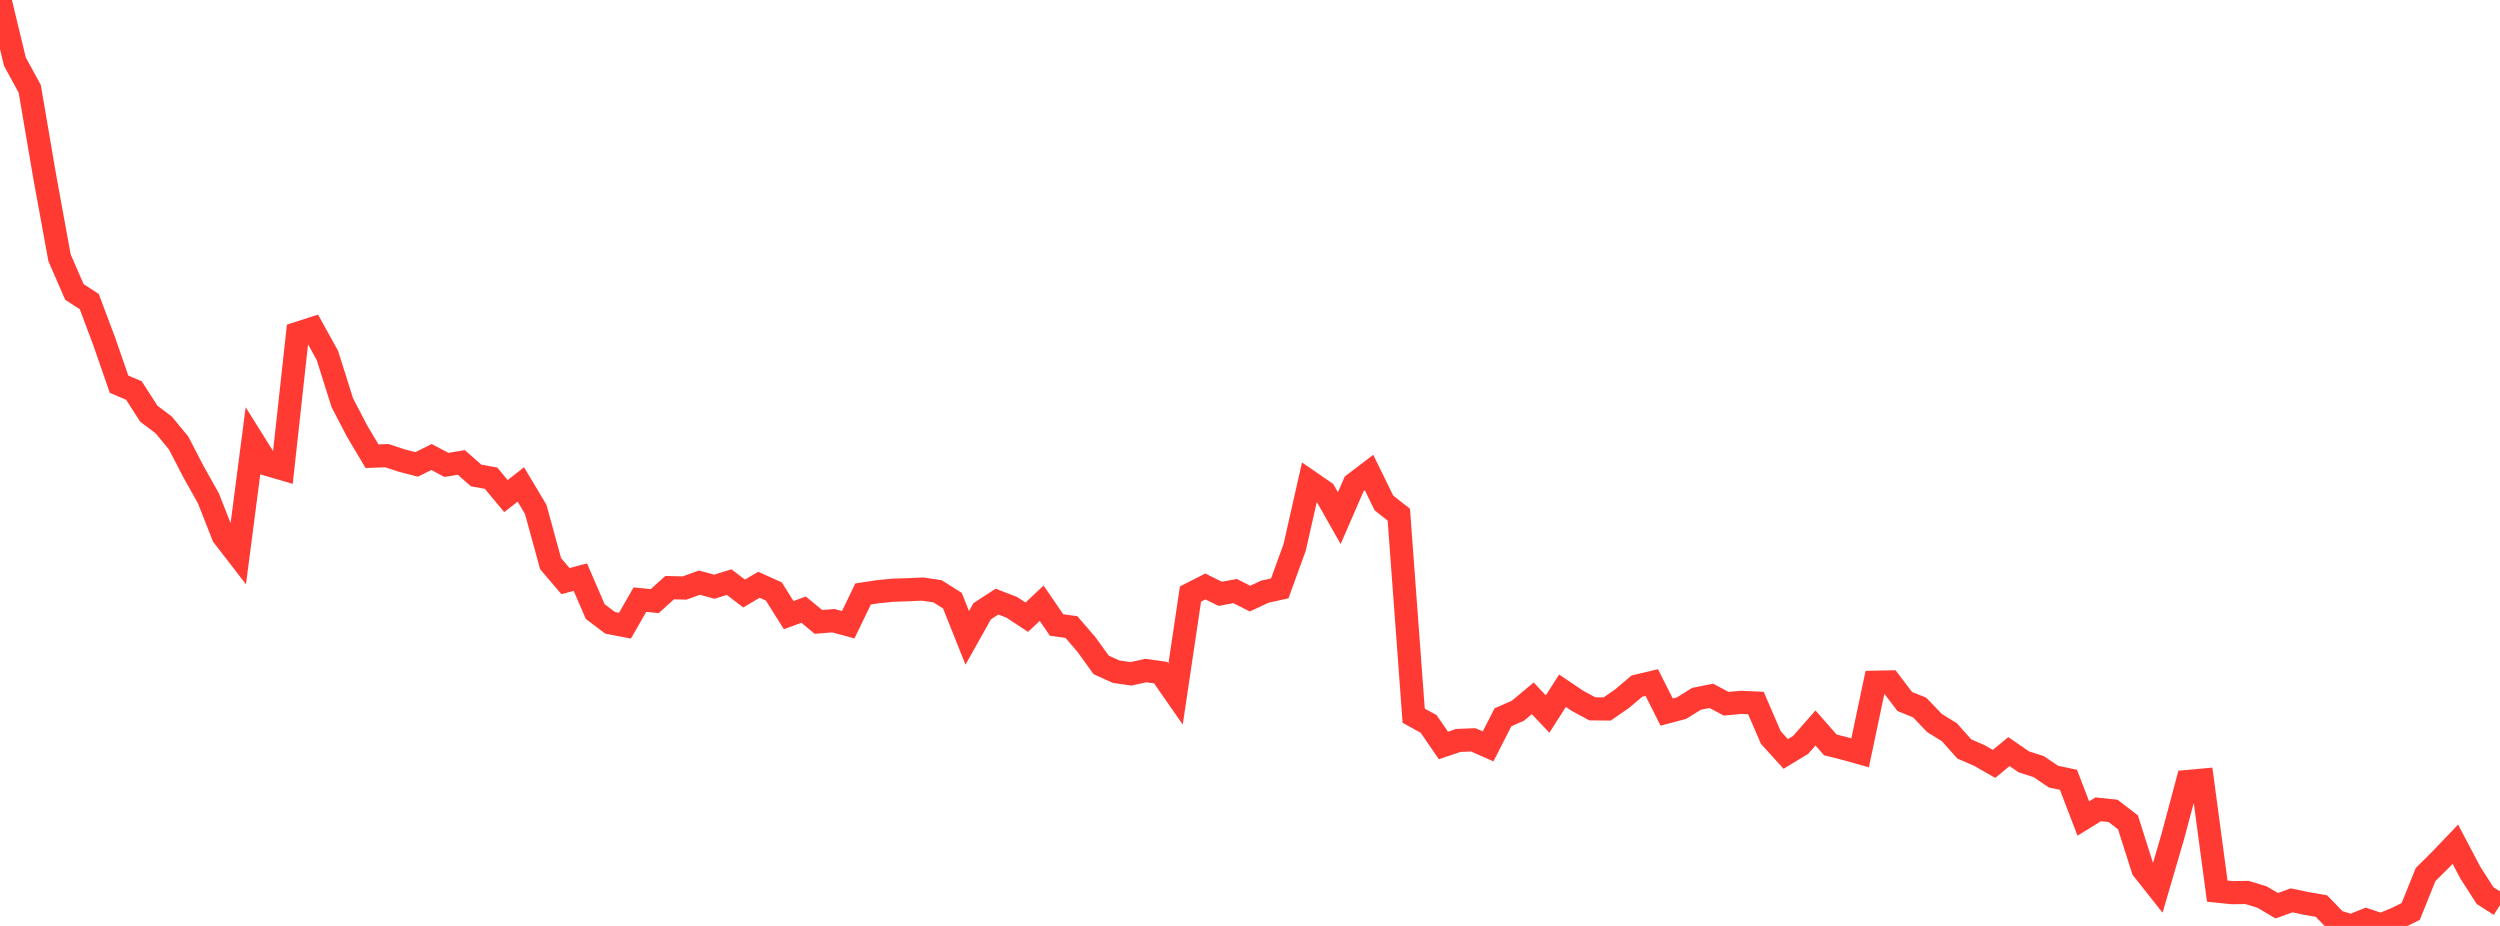 <?xml version="1.0" standalone="no"?>
<!DOCTYPE svg PUBLIC "-//W3C//DTD SVG 1.1//EN" "http://www.w3.org/Graphics/SVG/1.1/DTD/svg11.dtd">

<svg width="135" height="50" viewBox="0 0 135 50" preserveAspectRatio="none" 
  xmlns="http://www.w3.org/2000/svg"
  xmlns:xlink="http://www.w3.org/1999/xlink">


<polyline points="0.0, 0.0 0.804, 3.327 1.607, 4.8 2.411, 9.518 3.214, 13.918 4.018, 15.765 4.821, 16.286 5.625, 18.429 6.429, 20.748 7.232, 21.088 8.036, 22.34 8.839, 22.944 9.643, 23.918 10.446, 25.468 11.25, 26.903 12.054, 28.941 12.857, 29.979 13.661, 23.801 14.464, 25.085 15.268, 25.32 16.071, 18 16.875, 17.74 17.679, 19.193 18.482, 21.741 19.286, 23.286 20.089, 24.635 20.893, 24.606 21.696, 24.871 22.5, 25.077 23.304, 24.679 24.107, 25.105 24.911, 24.972 25.714, 25.677 26.518, 25.822 27.321, 26.789 28.125, 26.16 28.929, 27.507 29.732, 30.436 30.536, 31.38 31.339, 31.166 32.143, 33.026 32.946, 33.631 33.75, 33.786 34.554, 32.381 35.357, 32.459 36.161, 31.732 36.964, 31.753 37.768, 31.463 38.571, 31.682 39.375, 31.434 40.179, 32.051 40.982, 31.578 41.786, 31.939 42.589, 33.216 43.393, 32.922 44.196, 33.583 45.0, 33.518 45.804, 33.736 46.607, 32.074 47.411, 31.952 48.214, 31.872 49.018, 31.845 49.821, 31.81 50.625, 31.928 51.429, 32.435 52.232, 34.445 53.036, 33.009 53.839, 32.487 54.643, 32.799 55.446, 33.329 56.25, 32.574 57.054, 33.75 57.857, 33.861 58.661, 34.795 59.464, 35.905 60.268, 36.27 61.071, 36.387 61.875, 36.21 62.679, 36.322 63.482, 37.478 64.286, 32.078 65.089, 31.669 65.893, 32.067 66.696, 31.917 67.5, 32.324 68.304, 31.95 69.107, 31.774 69.911, 29.561 70.714, 26.011 71.518, 26.564 72.321, 27.981 73.125, 26.131 73.929, 25.518 74.732, 27.159 75.536, 27.793 76.339, 38.649 77.143, 39.089 77.946, 40.255 78.75, 39.983 79.554, 39.952 80.357, 40.304 81.161, 38.732 81.964, 38.381 82.768, 37.71 83.571, 38.557 84.375, 37.3 85.179, 37.842 85.982, 38.277 86.786, 38.285 87.589, 37.731 88.393, 37.05 89.196, 36.858 90.0, 38.452 90.804, 38.239 91.607, 37.738 92.411, 37.575 93.214, 38.002 94.018, 37.927 94.821, 37.964 95.625, 39.827 96.429, 40.713 97.232, 40.226 98.036, 39.311 98.839, 40.225 99.643, 40.427 100.446, 40.653 101.25, 36.84 102.054, 36.824 102.857, 37.882 103.661, 38.205 104.464, 39.045 105.268, 39.541 106.071, 40.443 106.875, 40.792 107.679, 41.25 108.482, 40.586 109.286, 41.14 110.089, 41.397 110.893, 41.941 111.696, 42.108 112.5, 44.2 113.304, 43.703 114.107, 43.787 114.911, 44.408 115.714, 46.935 116.518, 47.95 117.321, 45.21 118.125, 42.201 118.929, 42.128 119.732, 48.121 120.536, 48.203 121.339, 48.193 122.143, 48.437 122.946, 48.909 123.75, 48.619 124.554, 48.788 125.357, 48.927 126.161, 49.756 126.964, 50.0 127.768, 49.677 128.571, 49.944 129.375, 49.616 130.179, 49.218 130.982, 47.225 131.786, 46.427 132.589, 45.587 133.393, 47.115 134.196, 48.364 135.0, 48.879" fill="none" stroke="#ff3a33" stroke-width="1.25"/>

</svg>